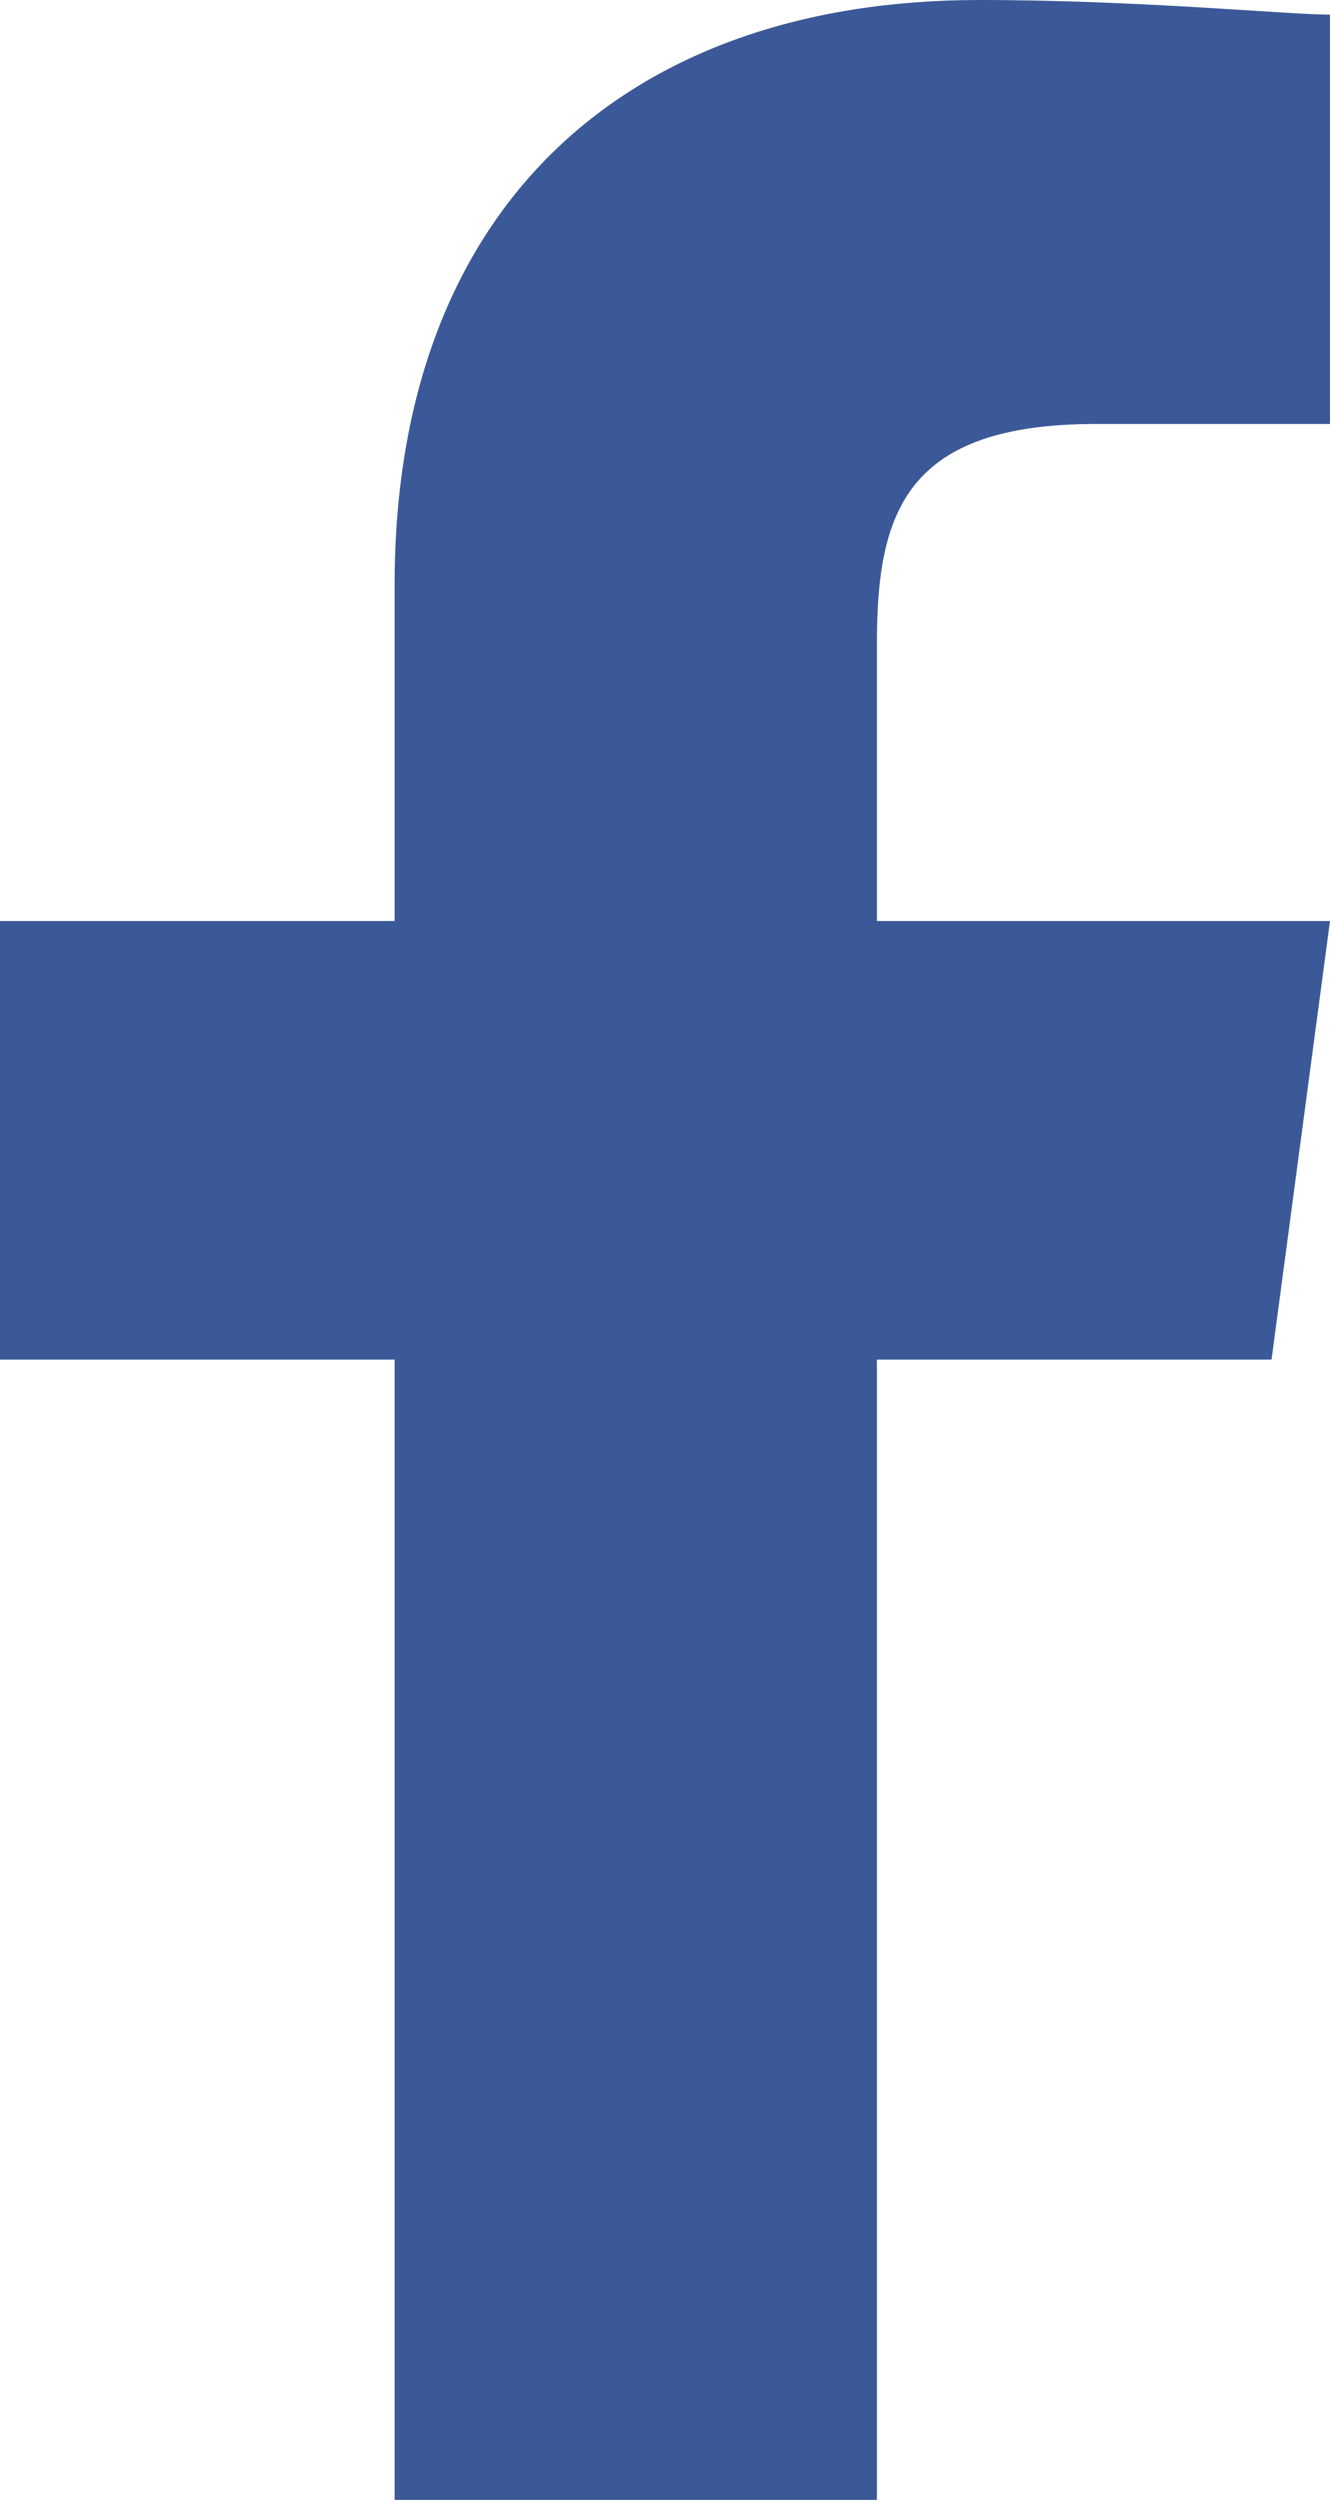 <svg xmlns="http://www.w3.org/2000/svg" viewBox="0 0 9.1 17.1" fill="#3B5998">
    <path d="M6,17.1V9.3h2.7l0.4-3H6V4.4c0-0.9,0.2-1.5,1.5-1.5h1.6V0.1C8.8,0.1,7.8,0,6.7,0c-2.4,0-4,1.4-4,4v2.3H0v3h2.7v7.8H6L6,17.1 z"/>
</svg>
